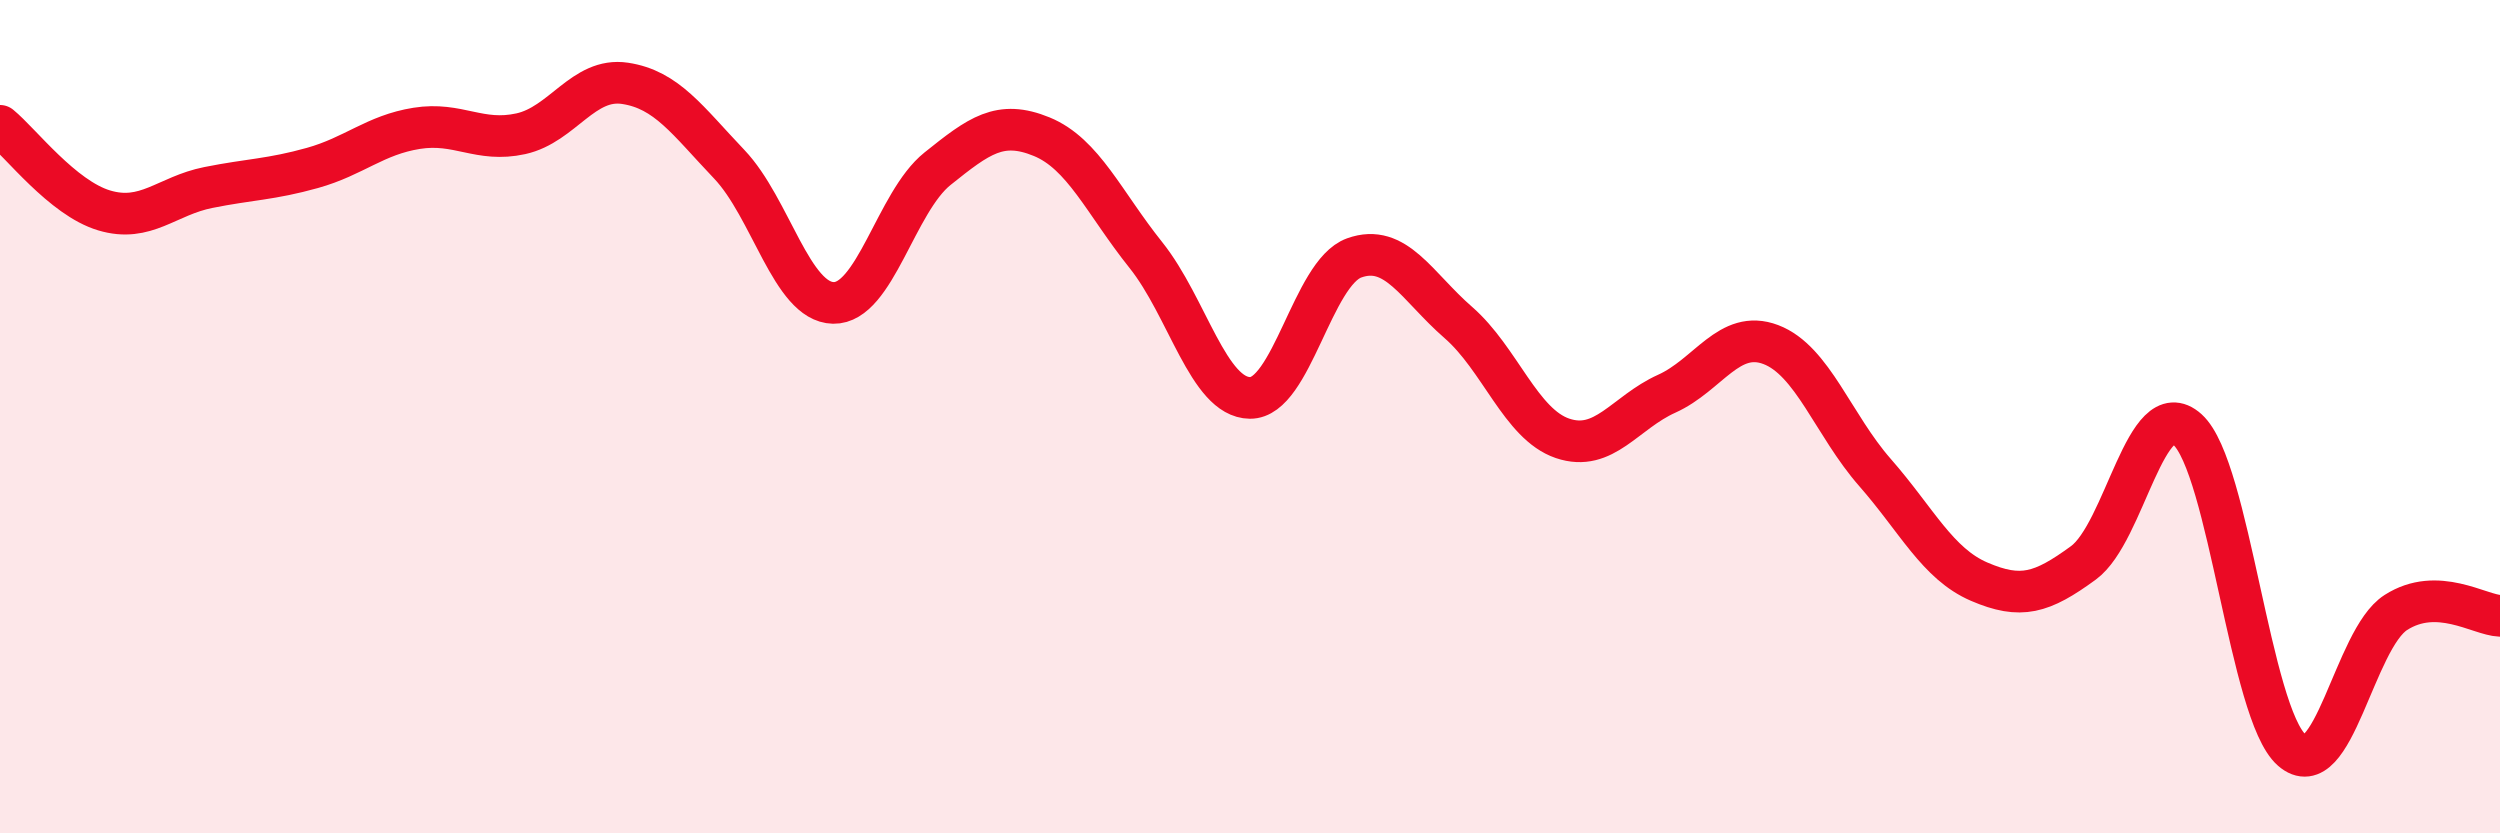 
    <svg width="60" height="20" viewBox="0 0 60 20" xmlns="http://www.w3.org/2000/svg">
      <path
        d="M 0,3.02 C 0.5,3.43 1.5,4.75 2.5,5.05 C 3.5,5.35 4,4.7 5,4.5 C 6,4.3 6.5,4.31 7.5,4.03 C 8.5,3.75 9,3.24 10,3.08 C 11,2.92 11.5,3.43 12.5,3.21 C 13.5,2.99 14,1.85 15,2 C 16,2.15 16.5,2.89 17.5,3.94 C 18.5,4.99 19,7.25 20,7.27 C 21,7.29 21.5,4.85 22.5,4.05 C 23.5,3.25 24,2.87 25,3.28 C 26,3.69 26.5,4.87 27.5,6.12 C 28.5,7.37 29,9.54 30,9.55 C 31,9.56 31.5,6.55 32.5,6.19 C 33.5,5.83 34,6.87 35,7.74 C 36,8.61 36.5,10.18 37.5,10.52 C 38.5,10.86 39,9.9 40,9.45 C 41,9 41.5,7.89 42.5,8.27 C 43.5,8.65 44,10.2 45,11.34 C 46,12.48 46.5,13.53 47.5,13.96 C 48.5,14.39 49,14.24 50,13.51 C 51,12.78 51.5,9.41 52.5,10.31 C 53.5,11.21 54,17.12 55,18 C 56,18.88 56.5,15.34 57.5,14.7 C 58.5,14.06 59.5,14.76 60,14.78L60 20L0 20Z"
        fill="#EB0A25"
        opacity="0.1"
        stroke-linecap="round"
        stroke-linejoin="round"
      />
      <path
        d="M 0,3.02 C 0.5,3.43 1.5,4.75 2.5,5.05 C 3.5,5.35 4,4.7 5,4.5 C 6,4.3 6.5,4.31 7.5,4.03 C 8.5,3.75 9,3.24 10,3.08 C 11,2.92 11.5,3.43 12.5,3.21 C 13.5,2.99 14,1.85 15,2 C 16,2.15 16.5,2.89 17.5,3.94 C 18.5,4.99 19,7.25 20,7.27 C 21,7.29 21.5,4.85 22.5,4.05 C 23.5,3.25 24,2.87 25,3.28 C 26,3.69 26.5,4.87 27.5,6.12 C 28.5,7.37 29,9.54 30,9.55 C 31,9.56 31.5,6.55 32.5,6.19 C 33.5,5.83 34,6.87 35,7.74 C 36,8.61 36.5,10.18 37.5,10.52 C 38.5,10.86 39,9.9 40,9.45 C 41,9 41.5,7.89 42.5,8.27 C 43.5,8.65 44,10.2 45,11.34 C 46,12.48 46.5,13.53 47.5,13.96 C 48.5,14.39 49,14.24 50,13.51 C 51,12.78 51.5,9.41 52.5,10.31 C 53.5,11.21 54,17.12 55,18 C 56,18.88 56.5,15.34 57.5,14.7 C 58.5,14.06 59.5,14.76 60,14.78"
        stroke="#EB0A25"
        stroke-width="1"
        fill="none"
        stroke-linecap="round"
        stroke-linejoin="round"
      />
    </svg>
  